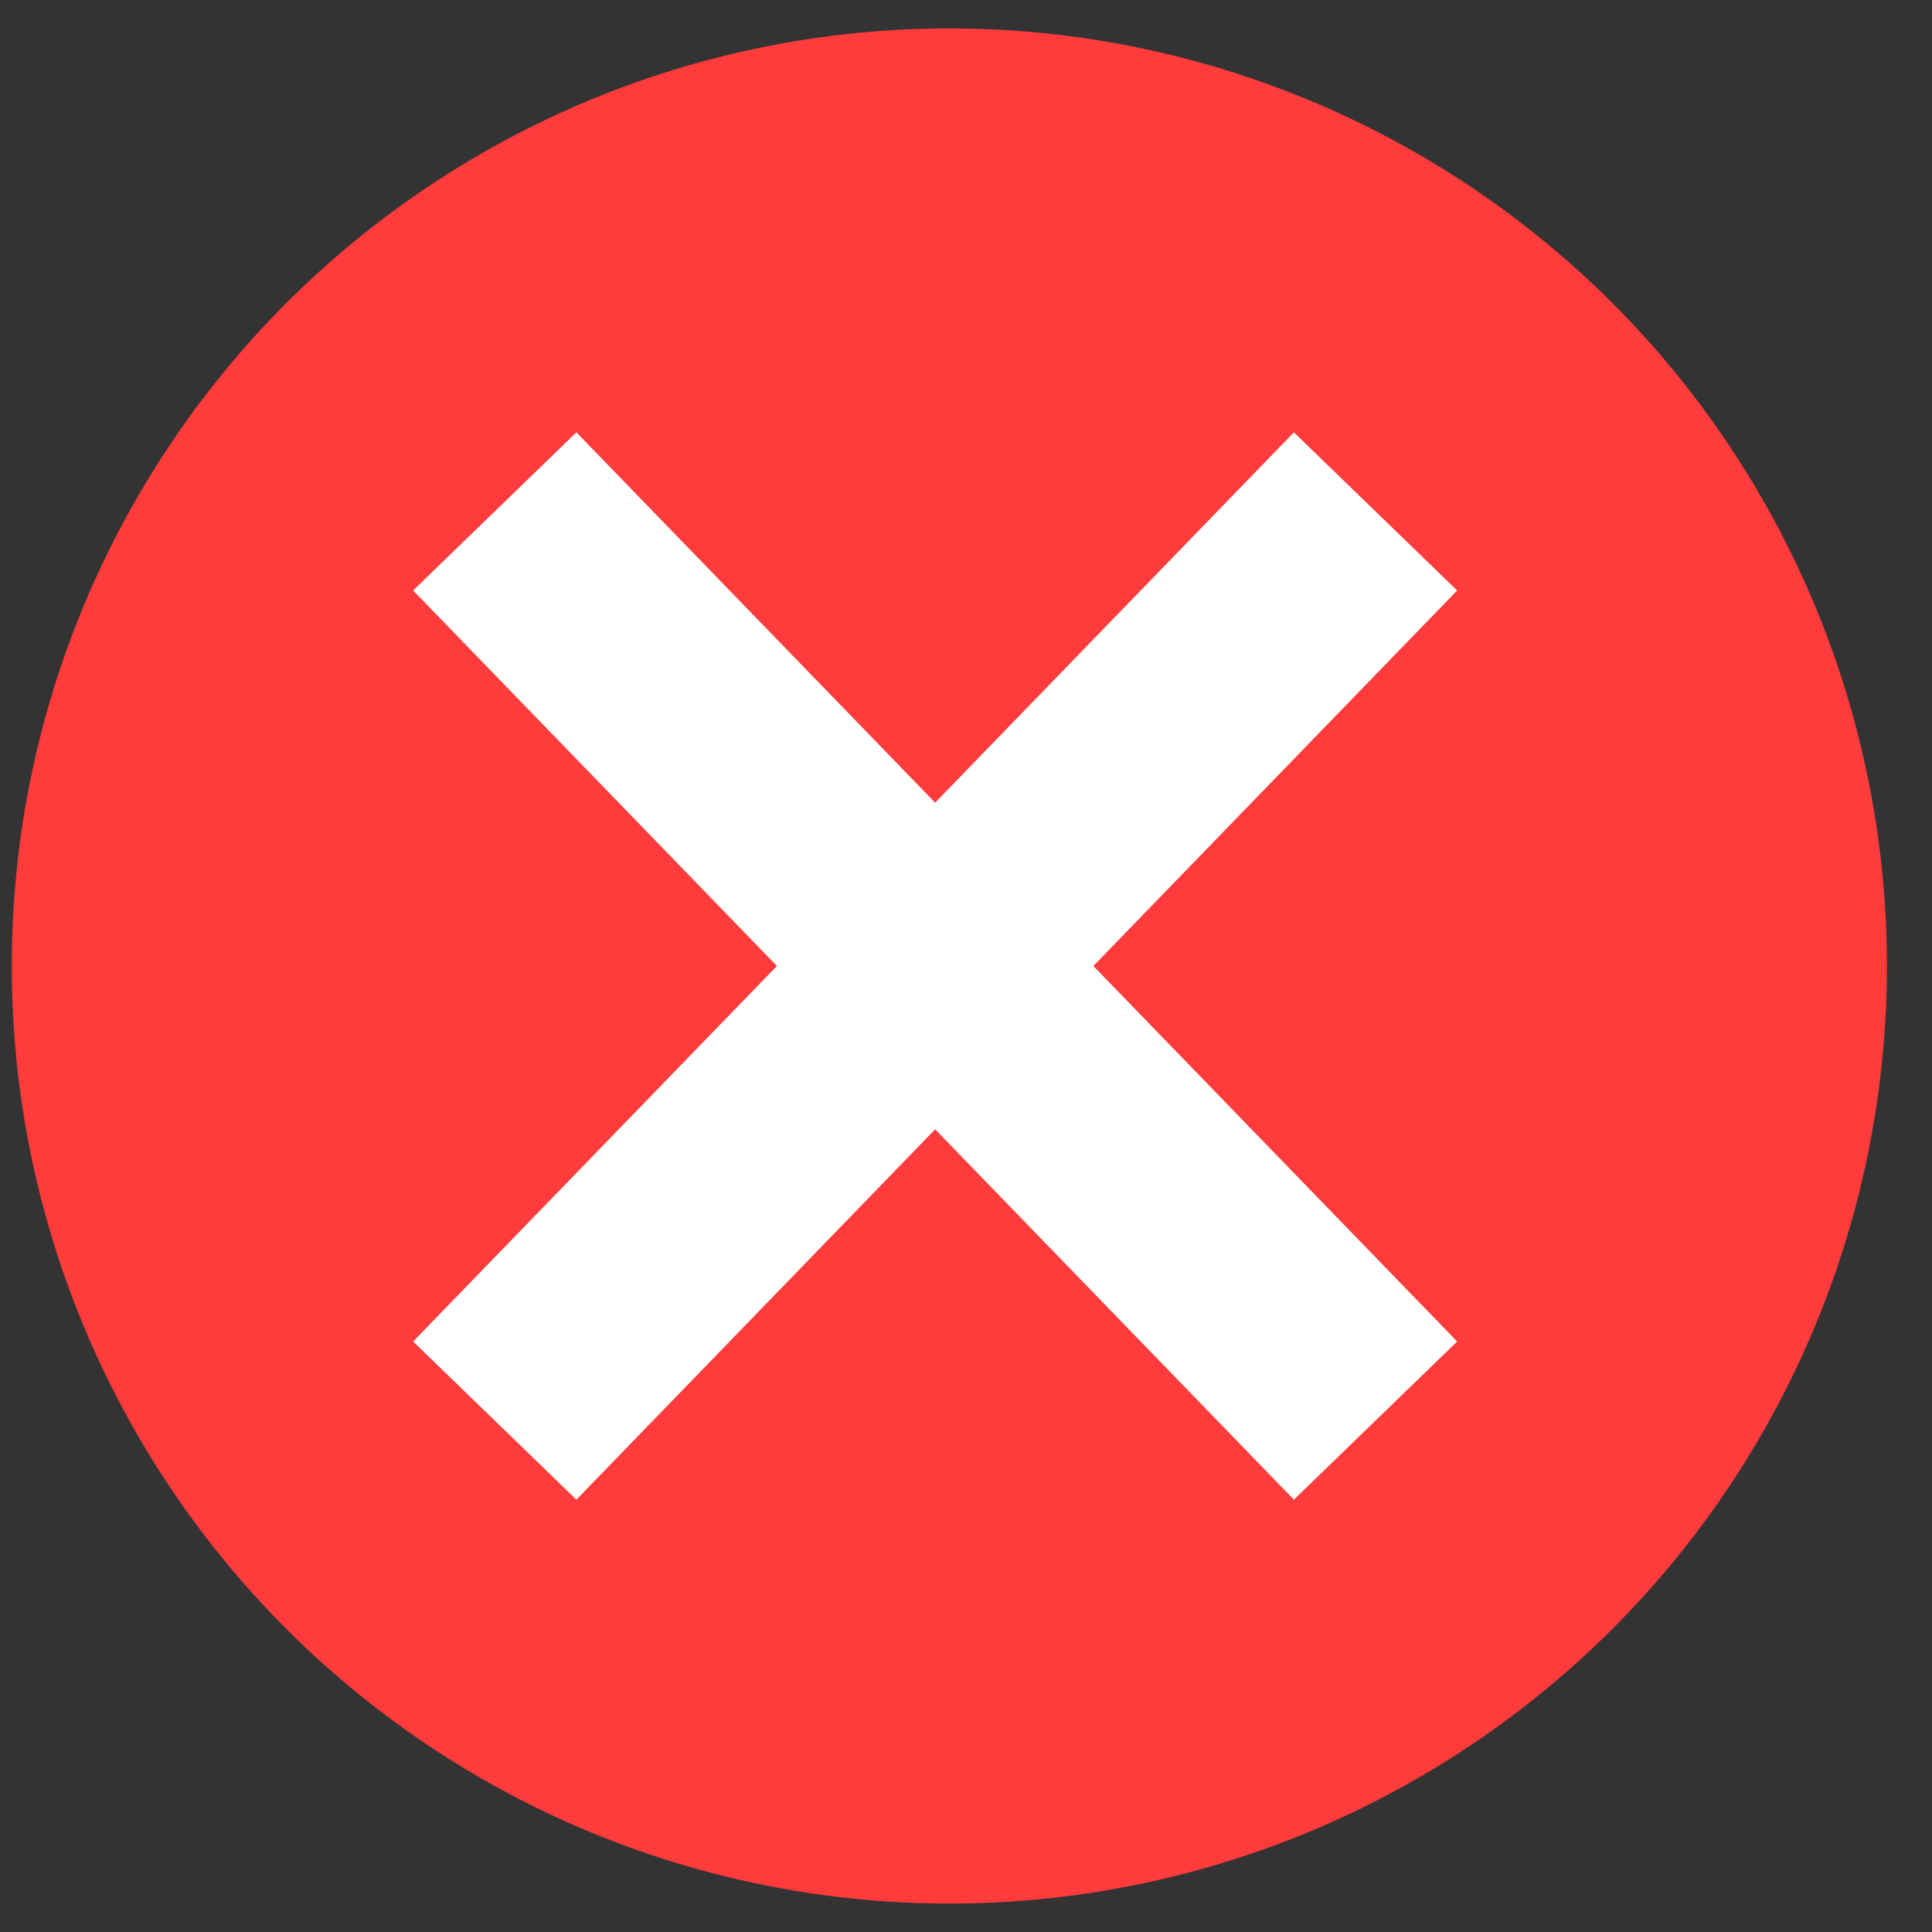 <?xml version="1.0" encoding="UTF-8"?> <svg xmlns="http://www.w3.org/2000/svg" width="34" height="34" viewBox="0 0 34 34" fill="none"><rect x="0" y="0" width="34" height="34" fill="#333333" stroke="none"/> <circle cx="16.707" cy="17" r="16.5" fill="#FF3B3B"></circle> <path d="M8.707 9L24.207 25M24.207 9L8.707 25" stroke="white" stroke-width="4"></path> </svg> 